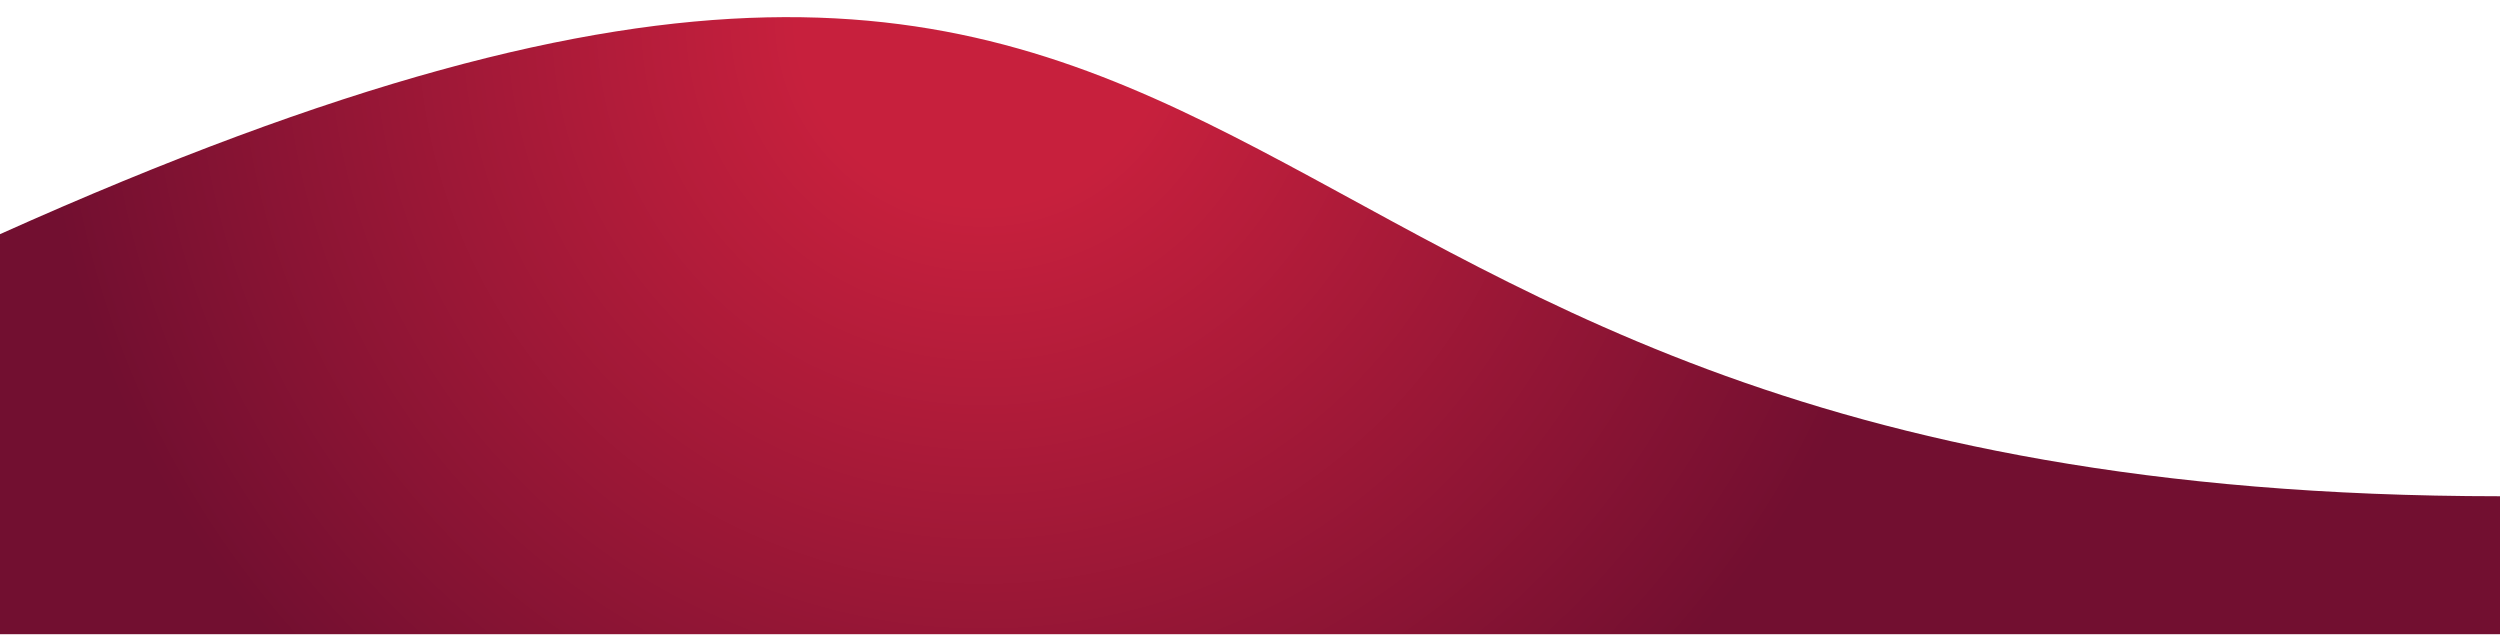 <?xml version="1.0" encoding="utf-8"?>
<!-- Generator: Adobe Illustrator 22.1.0, SVG Export Plug-In . SVG Version: 6.00 Build 0)  -->
<svg version="1.1" id="Layer_1" xmlns="http://www.w3.org/2000/svg" xmlns:xlink="http://www.w3.org/1999/xlink" x="0px" y="0px"
	 viewBox="0 0 600 152.3" style="enable-background:new 0 0 600 152.3;" xml:space="preserve">
<style type="text/css">
	.st0{fill-rule:evenodd;clip-rule:evenodd;fill:#CFD13C;}
	.st1{fill-rule:evenodd;clip-rule:evenodd;fill:#FFCF33;}
	.st2{fill-rule:evenodd;clip-rule:evenodd;fill:#EB8323;}
	.st3{fill-rule:evenodd;clip-rule:evenodd;fill:#62112C;}
	.st4{fill-rule:evenodd;clip-rule:evenodd;fill:url(#SVGID_1_);}
	.st5{fill-rule:evenodd;clip-rule:evenodd;fill:#FFFFFF;}
	.st6{fill-rule:evenodd;clip-rule:evenodd;fill:url(#SVGID_2_);}
</style>
<radialGradient id="SVGID_1_" cx="236.001" cy="4.394" r="226.773" gradientUnits="userSpaceOnUse">
	<stop  offset="0.197" style="stop-color:#C7203D"/>
	<stop  offset="1" style="stop-color:#720F30"/>
</radialGradient>
<path class="st4" d="M0,56.2C326.6-90.4,262.4,119,600,119.1v33.1H0V56.2z"/>
</svg>

